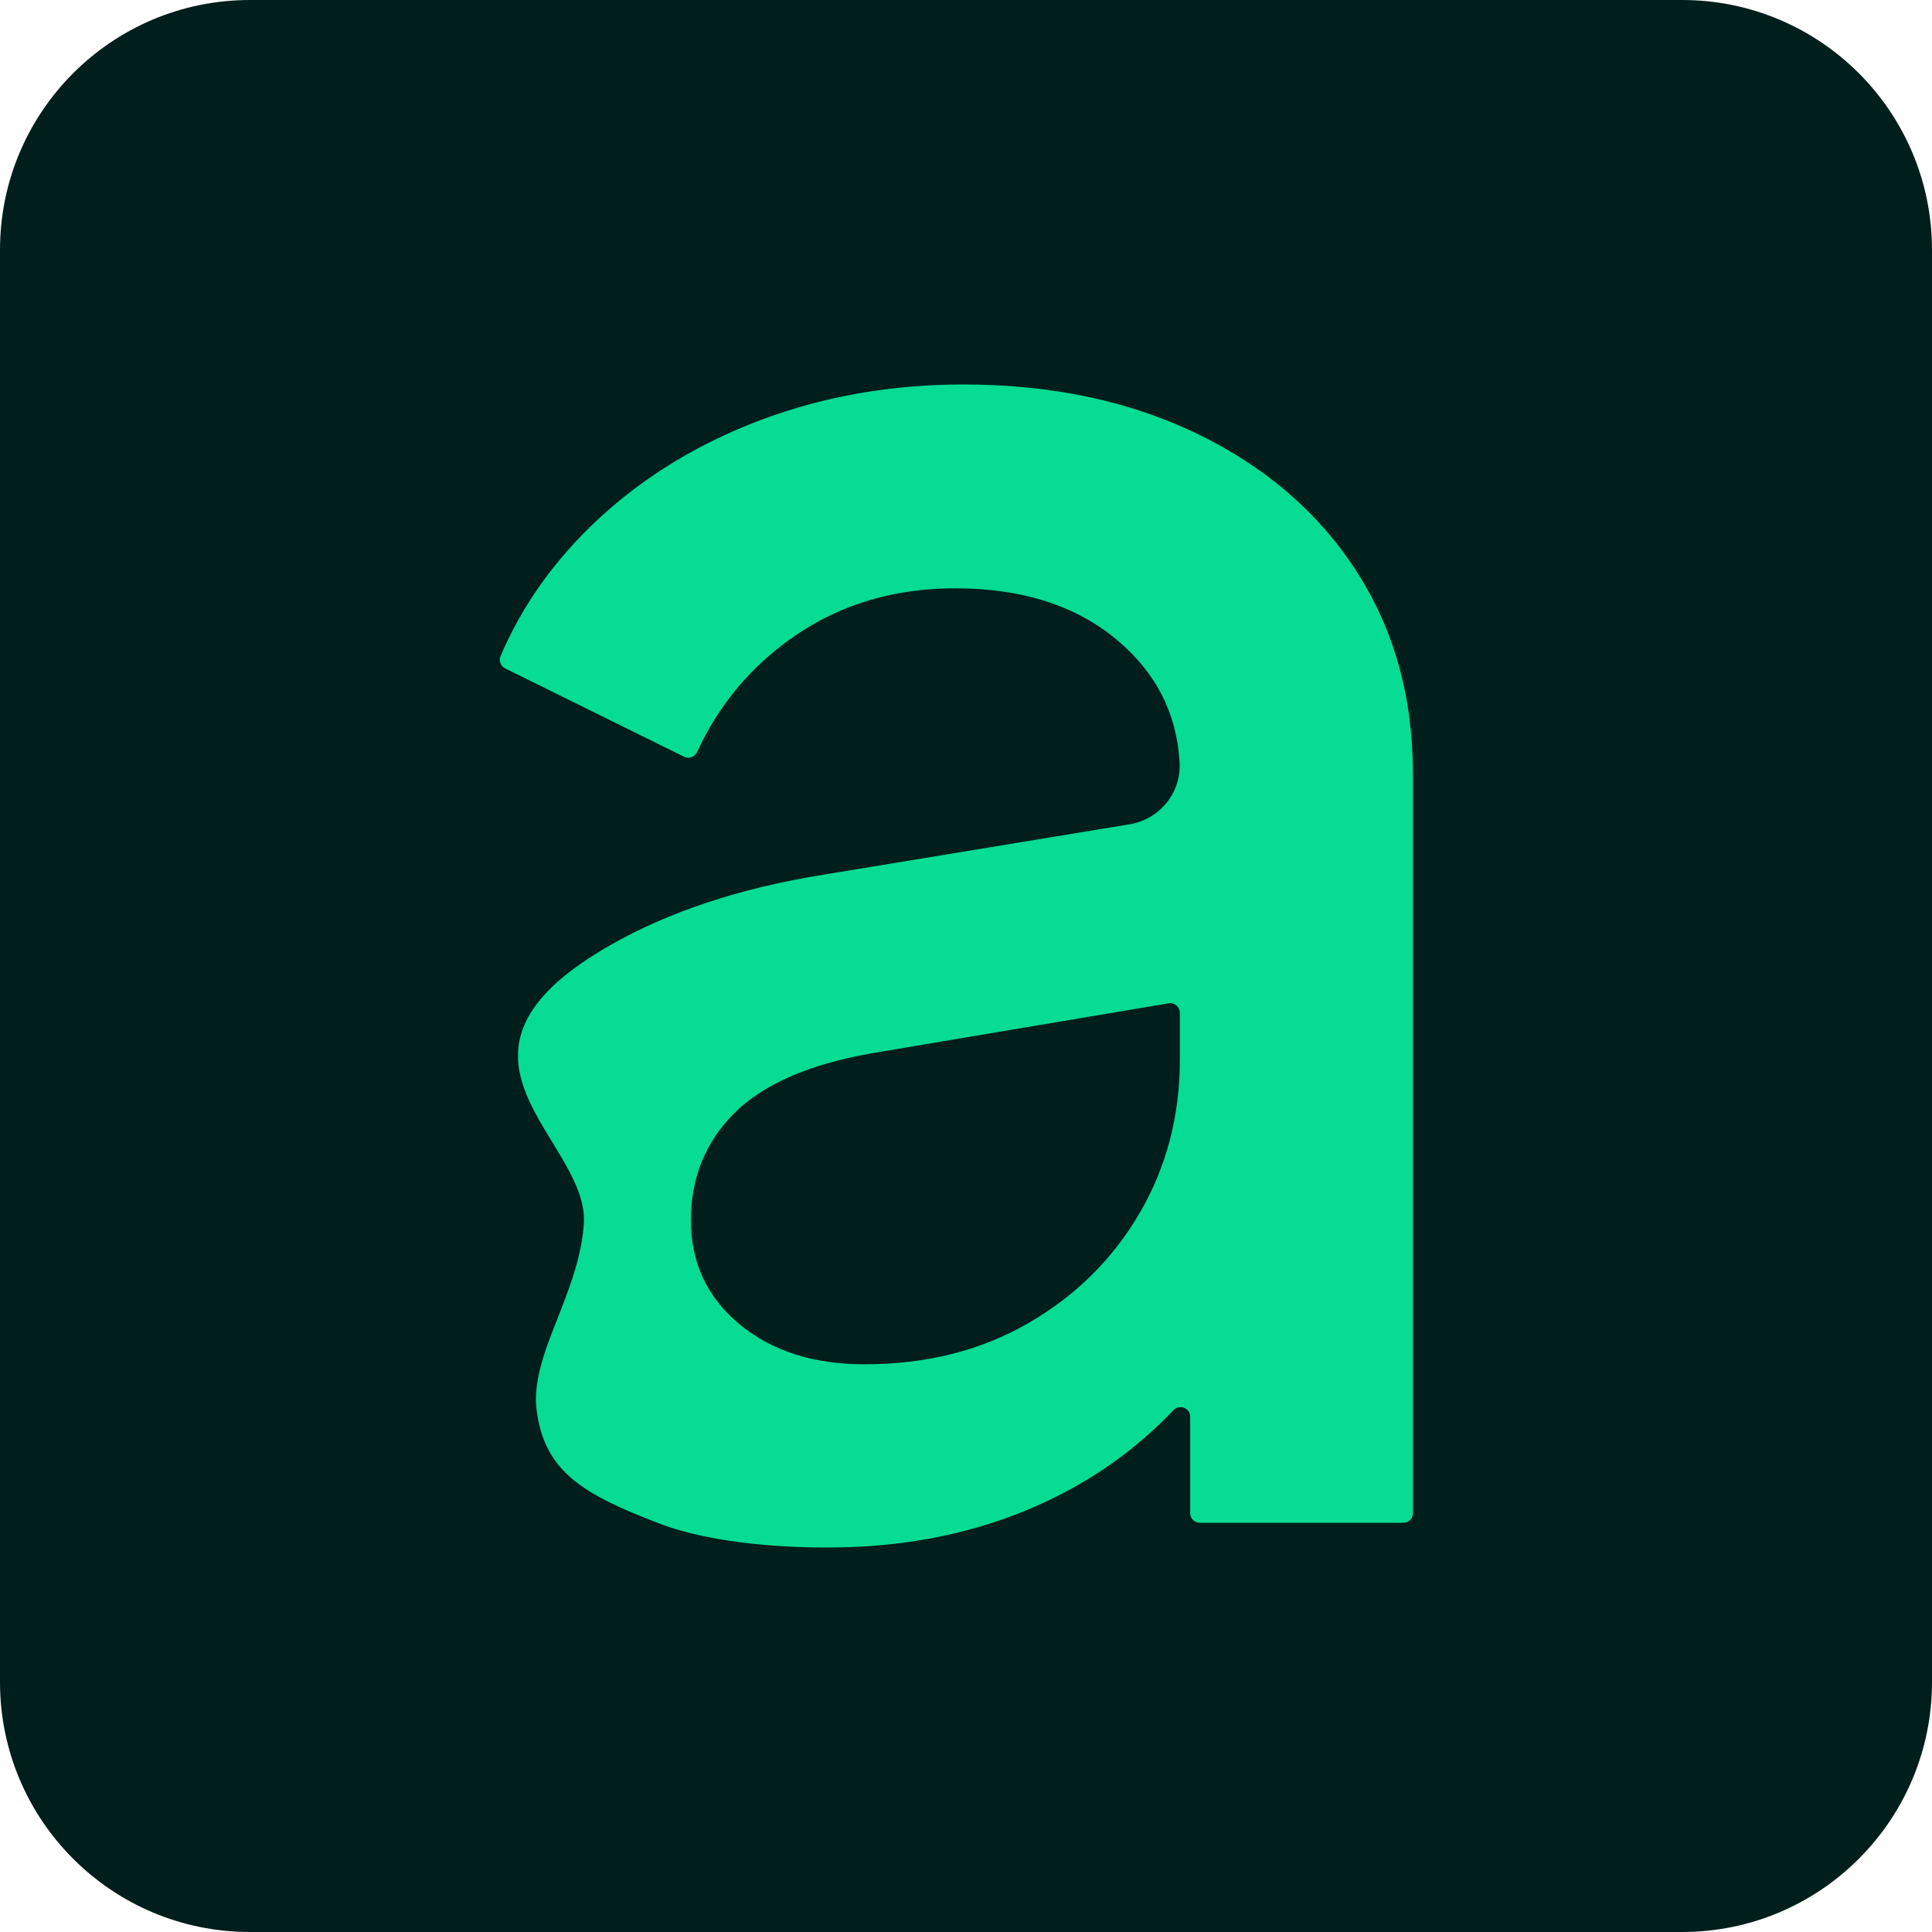 <svg width="32" height="32" viewBox="0 0 32 32" fill="none" xmlns="http://www.w3.org/2000/svg">
<path d="M0 4.139C0 1.853 1.853 0 4.139 0H27.861C30.147 0 32 1.853 32 4.139V27.861C32 30.147 30.147 32 27.861 32H4.139C1.853 32 0 30.147 0 27.861V4.139Z" fill="#001E1B"/>
<path d="M22.463 9.454C21.836 8.488 20.96 7.732 19.832 7.186C18.705 6.641 17.412 6.368 15.955 6.368C14.77 6.368 13.66 6.562 12.623 6.948C11.587 7.335 10.687 7.88 9.924 8.584C9.201 9.253 8.655 10.013 8.291 10.866C8.258 10.944 8.293 11.034 8.369 11.072L11.33 12.534C11.411 12.575 11.508 12.538 11.546 12.456C11.911 11.662 12.453 11.02 13.17 10.528C13.934 10.005 14.816 9.744 15.818 9.744C16.934 9.744 17.834 10.034 18.517 10.613C19.154 11.153 19.494 11.827 19.538 12.634C19.565 13.133 19.204 13.572 18.709 13.653L13.666 14.483C12.231 14.711 11.062 15.114 10.13 15.642C6.875 17.485 9.771 18.869 9.67 20.274C9.584 21.466 8.766 22.443 8.89 23.372C9.025 24.387 9.681 24.759 10.912 25.231C11.86 25.596 13.154 25.632 13.7 25.632C14.725 25.632 15.67 25.483 16.536 25.189C17.401 24.894 18.164 24.472 18.824 23.927C19.041 23.748 19.245 23.558 19.437 23.357C19.537 23.252 19.713 23.321 19.713 23.466V25.063C19.713 25.151 19.785 25.222 19.873 25.222H23.242C23.331 25.222 23.402 25.151 23.402 25.063V12.812C23.402 11.539 23.089 10.42 22.462 9.454H22.463ZM18.876 20.091C18.432 20.853 17.817 21.461 17.031 21.916C16.245 22.37 15.339 22.597 14.315 22.597C13.472 22.597 12.782 22.376 12.248 21.933C11.712 21.489 11.444 20.915 11.444 20.211C11.444 19.506 11.684 18.915 12.162 18.438C12.64 17.961 13.392 17.632 14.417 17.449L19.355 16.618C19.453 16.601 19.542 16.677 19.542 16.775V17.552C19.542 18.484 19.32 19.33 18.876 20.092V20.091Z" fill="#06DC93"/>
</svg>
